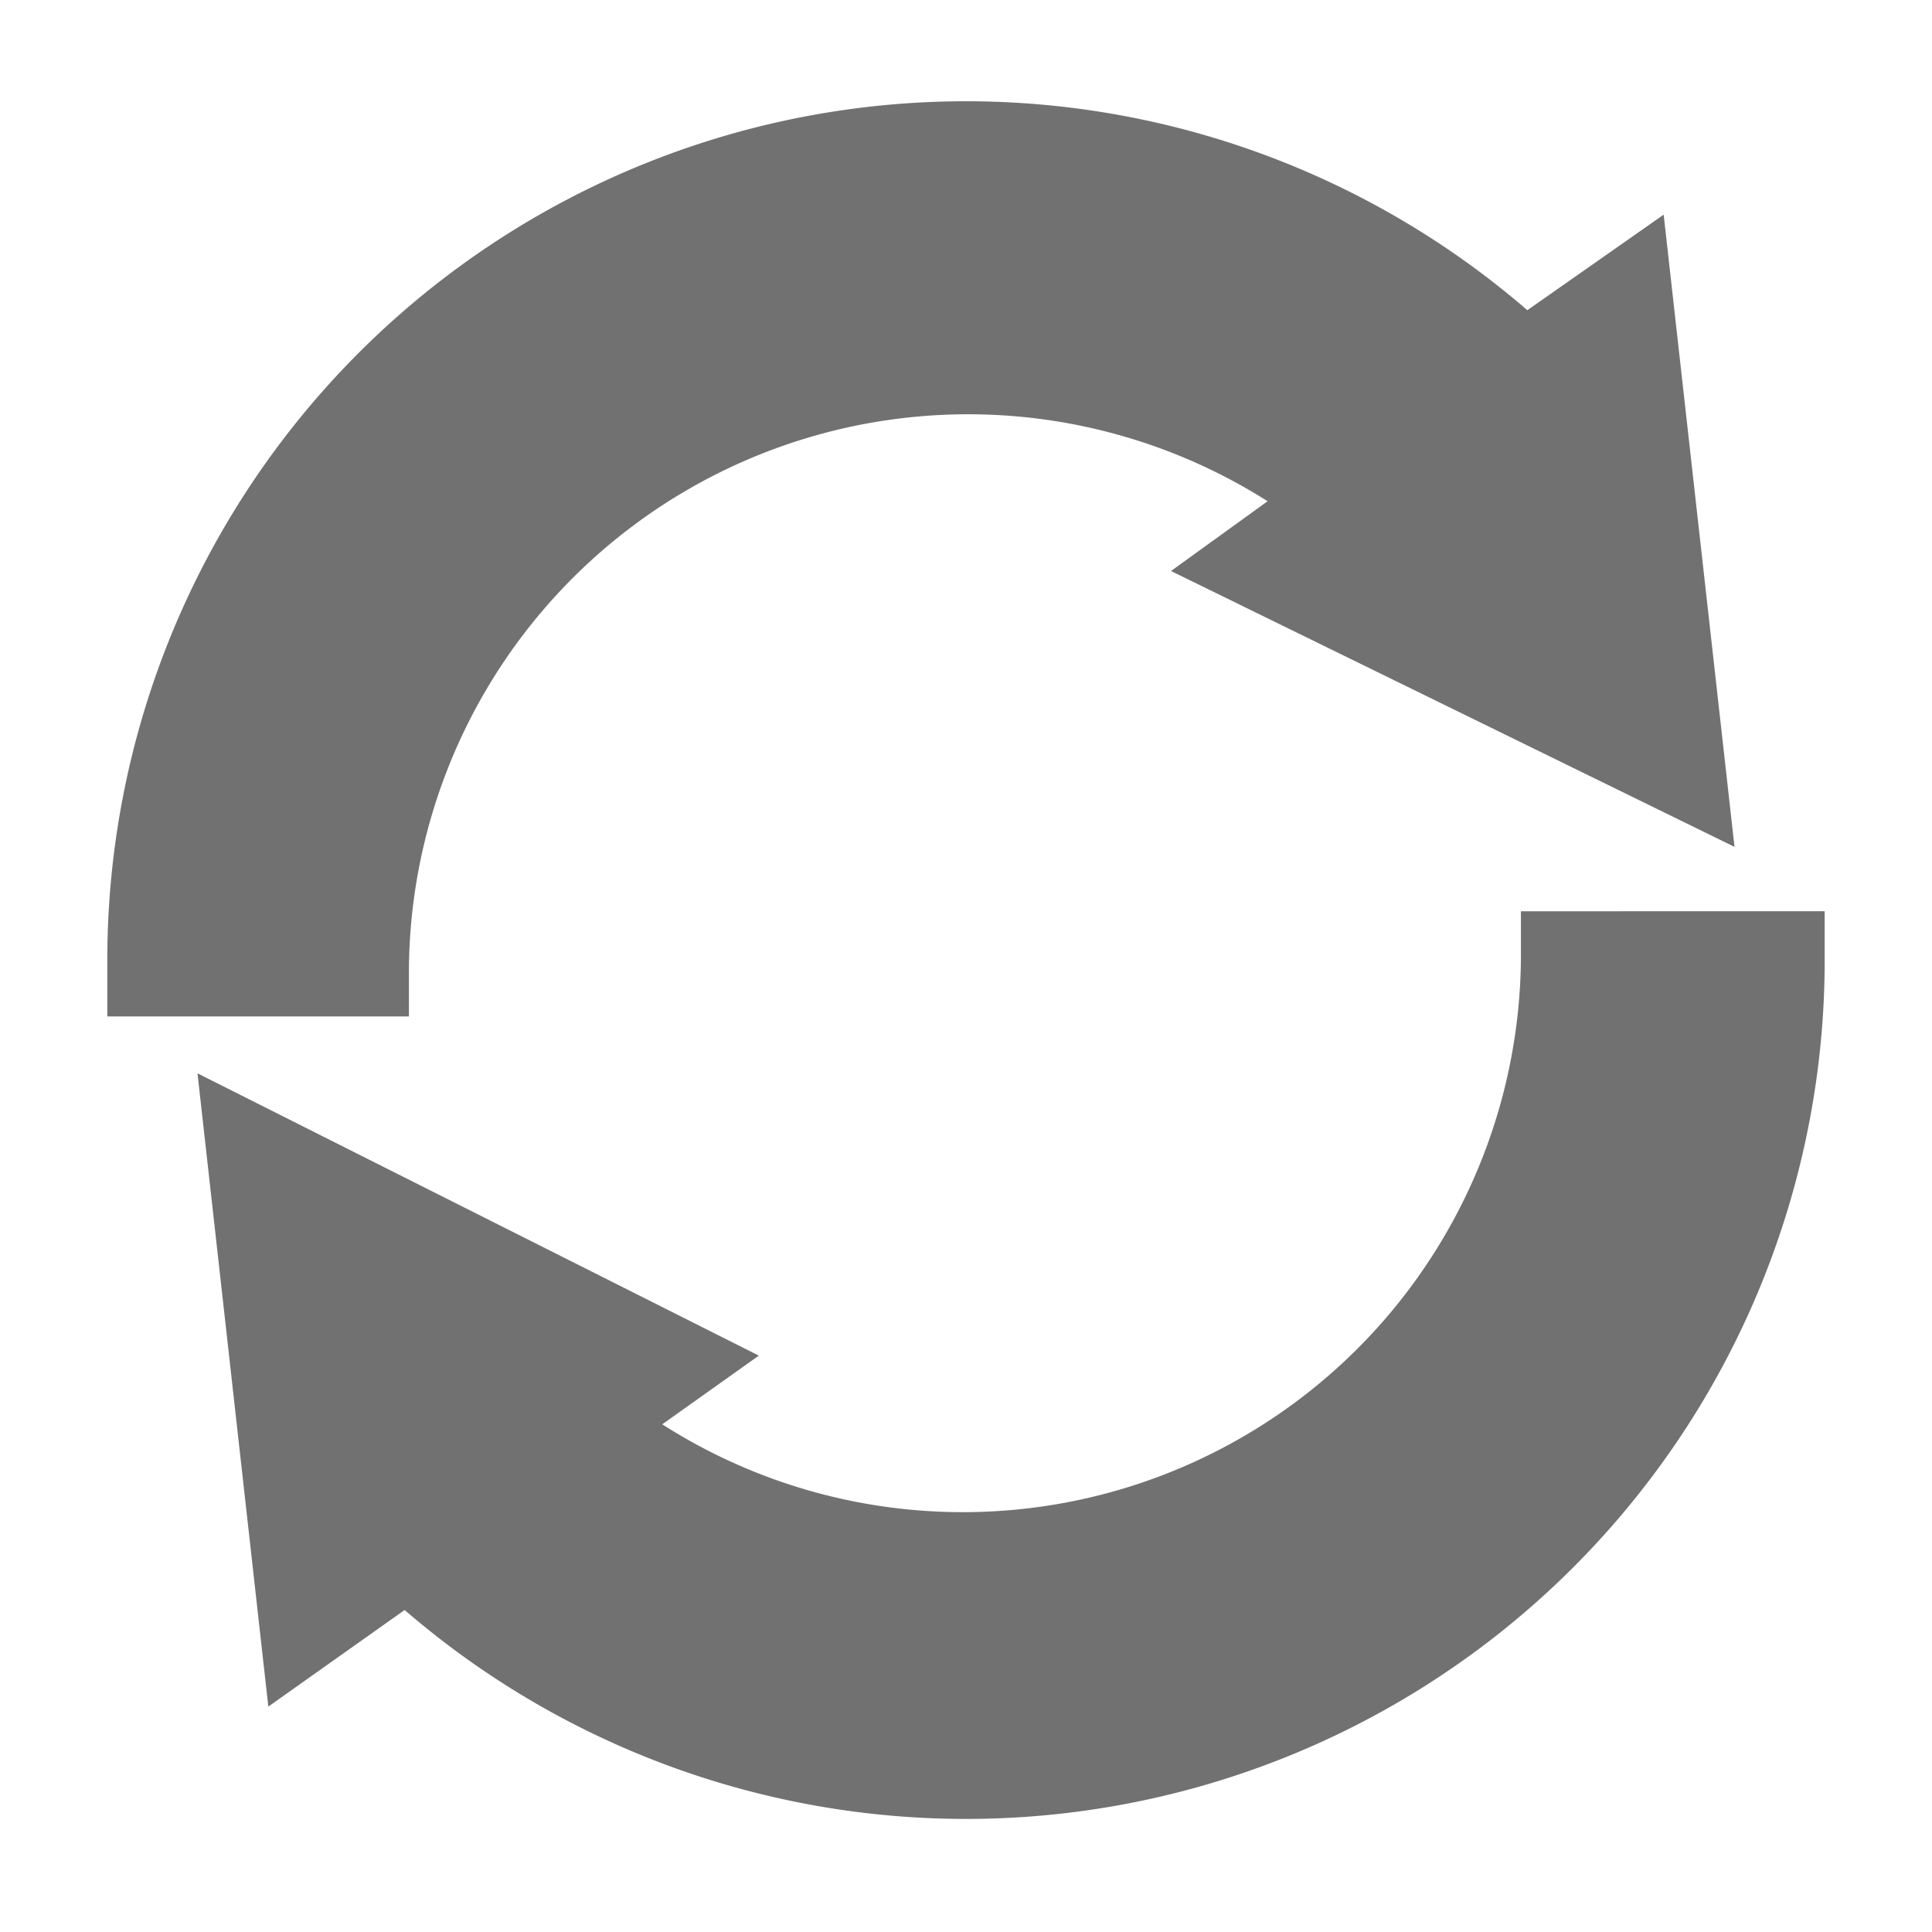 <svg height="18" viewBox="0 0 18 18" width="18" xmlns="http://www.w3.org/2000/svg"><path d="m0 0h18v18h-18z" fill="none"/><path d="m16.16 7.89-.66-5.89-1.27.89a8 8 0 0 0 -13.23 6.11v.47h2.81v-.47a5.21 5.21 0 0 1 8-4.33l-.9.65zm.84.6v.51a8 8 0 0 1 -13.23 6l-1.27.9-.66-5.9 5.23 2.63-.9.64a5.2 5.2 0 0 0 8-4.33v-.45z" fill="#717171" fill-rule="evenodd"/></svg>